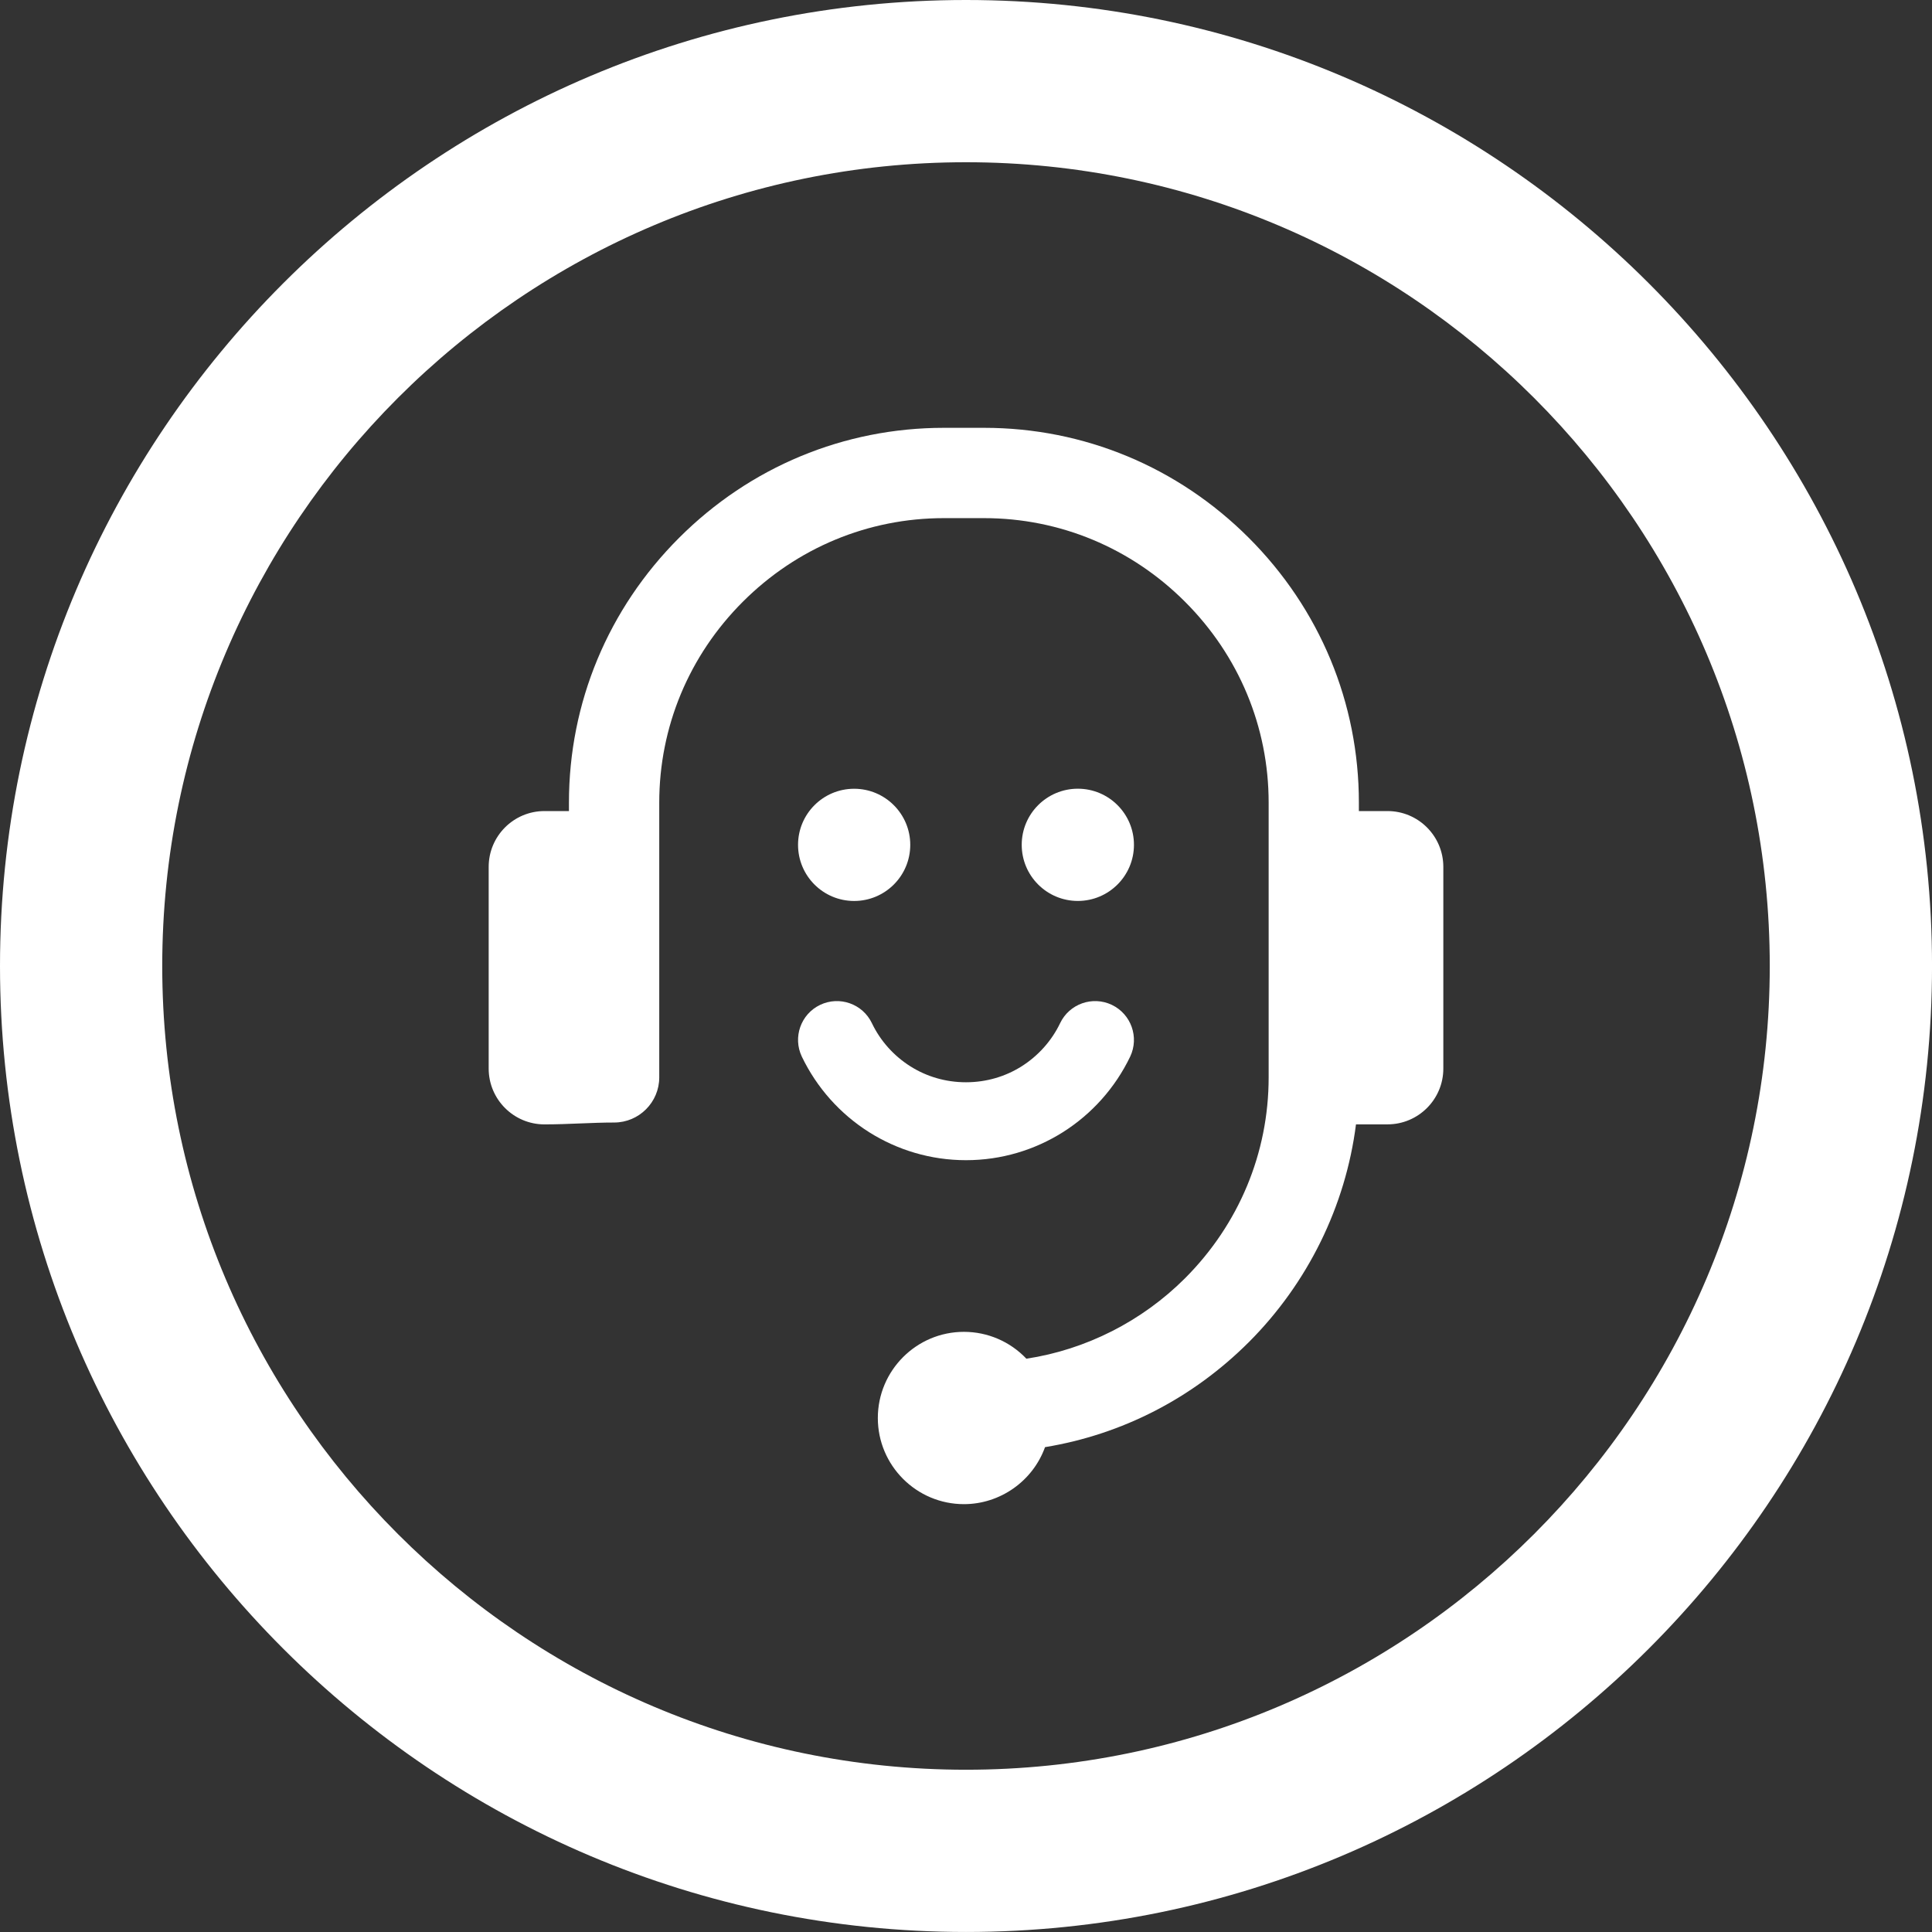 <?xml version="1.0" encoding="UTF-8" standalone="no"?>
<!-- Generator: Adobe Illustrator 15.0.0, SVG Export Plug-In . SVG Version: 6.00 Build 0)  -->

<svg
   xmlns:dc="http://purl.org/dc/elements/1.1/"
   xmlns:cc="http://creativecommons.org/ns#"
   xmlns:rdf="http://www.w3.org/1999/02/22-rdf-syntax-ns#"
   xmlns:svg="http://www.w3.org/2000/svg"
   xmlns="http://www.w3.org/2000/svg"
   xmlns:xlink="http://www.w3.org/1999/xlink"
   xmlns:sodipodi="http://sodipodi.sourceforge.net/DTD/sodipodi-0.dtd"
   xmlns:inkscape="http://www.inkscape.org/namespaces/inkscape"
   version="1.1"
   id="Capa_1"
   x="0px"
   y="0px"
   width="76.738px"
   height="76.737px"
   viewBox="0 0 76.738 76.737"
   enable-background="new 0 0 76.738 76.737"
   xml:space="preserve"
   inkscape:version="0.48.4 r9939"
   sodipodi:docname="centralita virtual1.svg"><rect x="0" y="0" width="76.738" height="76.737" fill="#333333" stroke="none"/><defs
     id="defs23" /><sodipodi:namedview
     pagecolor="#ffffff"
     bordercolor="#666666"
     borderopacity="1"
     objecttolerance="10"
     gridtolerance="10"
     guidetolerance="10"
     inkscape:pageopacity="0"
     inkscape:pageshadow="2"
     inkscape:window-width="640"
     inkscape:window-height="480"
     id="namedview21"
     showgrid="false"
     inkscape:zoom="3.0754395"
     inkscape:cx="38.368999"
     inkscape:cy="38.3685"
     inkscape:window-x="0"
     inkscape:window-y="24"
     inkscape:window-maximized="0"
     inkscape:current-layer="Capa_1" /><g
     id="g3"
     style="fill:#ffffff"><defs
       id="defs5"><rect
         id="SVGID_1_"
         width="76.738"
         height="76.737" /></defs><clipPath
       id="SVGID_2_"><use
         xlink:href="#SVGID_1_"
         overflow="visible"
         id="use9" /></clipPath><path
       clip-path="url(#SVGID_2_)"
       fill="#737373"
       d="M38.369,6.444c-17.603,0-31.925,14.321-31.925,31.924   c0,17.604,14.322,31.925,31.925,31.925c17.604,0,31.925-14.321,31.925-31.925C70.294,20.766,55.973,6.444,38.369,6.444    M38.369,76.737C17.212,76.737,0,59.525,0,38.368C0,17.212,17.212,0,38.369,0s38.37,17.212,38.37,38.368   C76.738,59.525,59.525,76.737,38.369,76.737"
       id="path11"
       style="fill:#ffffff" /><path
       clip-path="url(#SVGID_2_)"
       fill="#737373"
       d="M55.111,32.215h-1.137V31.88c0-3.962-1.551-7.695-4.371-10.516   c-2.818-2.819-6.553-4.371-10.516-4.371h-1.599c-3.963,0-7.698,1.552-10.517,4.371c-2.82,2.82-4.373,6.554-4.373,10.516v0.335   h-0.973c-1.222,0-2.215,0.993-2.215,2.216v8.013c0,1.222,0.993,2.216,2.215,2.216c0.474,0,0.958-0.019,1.426-0.038   c0.467-0.019,0.909-0.036,1.341-0.036c0.989,0,1.793-0.804,1.793-1.793V31.88c0-3.005,1.179-5.839,3.32-7.979   c2.143-2.142,4.978-3.321,7.983-3.321h1.599c3.004,0,5.84,1.18,7.981,3.321c2.143,2.142,3.322,4.976,3.322,7.979v10.912   c0,3.002-1.18,5.836-3.322,7.98c-1.708,1.708-3.938,2.837-6.301,3.195c-0.646-0.682-1.539-1.067-2.481-1.067   c-1.885,0-3.419,1.536-3.419,3.423c0,1.886,1.534,3.421,3.419,3.421c1.445,0,2.738-0.92,3.222-2.264   c3.072-0.506,5.867-1.946,8.097-4.173c2.338-2.34,3.841-5.4,4.254-8.648h1.253c1.223,0,2.216-0.994,2.216-2.216v-8.013   C57.327,33.208,56.334,32.215,55.111,32.215"
       id="path13"
       style="fill:#ffffff" /><path
       clip-path="url(#SVGID_2_)"
       fill="#737373"
       d="M31.849,41.97c0.593,1.235,1.524,2.276,2.672,3   c1.12,0.705,2.44,1.112,3.848,1.112s2.729-0.407,3.848-1.112c1.147-0.724,2.079-1.765,2.672-3c0.366-0.769,0.041-1.689-0.727-2.057   c-0.768-0.366-1.688-0.042-2.055,0.727c-0.338,0.705-0.875,1.302-1.536,1.718c-0.632,0.398-1.387,0.629-2.202,0.629   s-1.571-0.23-2.203-0.629c-0.662-0.416-1.198-1.013-1.535-1.718c-0.367-0.769-1.288-1.093-2.056-0.727   C31.807,40.28,31.482,41.201,31.849,41.97"
       id="path15"
       style="fill:#ffffff" /><path
       clip-path="url(#SVGID_2_)"
       fill="#737373"
       d="M31.698,33.557c0,1.231,0.997,2.229,2.228,2.229s2.229-0.998,2.229-2.229   c0-1.229-0.998-2.228-2.229-2.228S31.698,32.327,31.698,33.557"
       id="path17"
       style="fill:#ffffff" /><path
       clip-path="url(#SVGID_2_)"
       fill="#737373"
       d="M42.811,35.785c1.23,0,2.229-0.998,2.229-2.229s-0.998-2.229-2.229-2.229   s-2.229,0.998-2.229,2.229S41.58,35.785,42.811,35.785"
       id="path19"
       style="fill:#ffffff" /></g></svg>